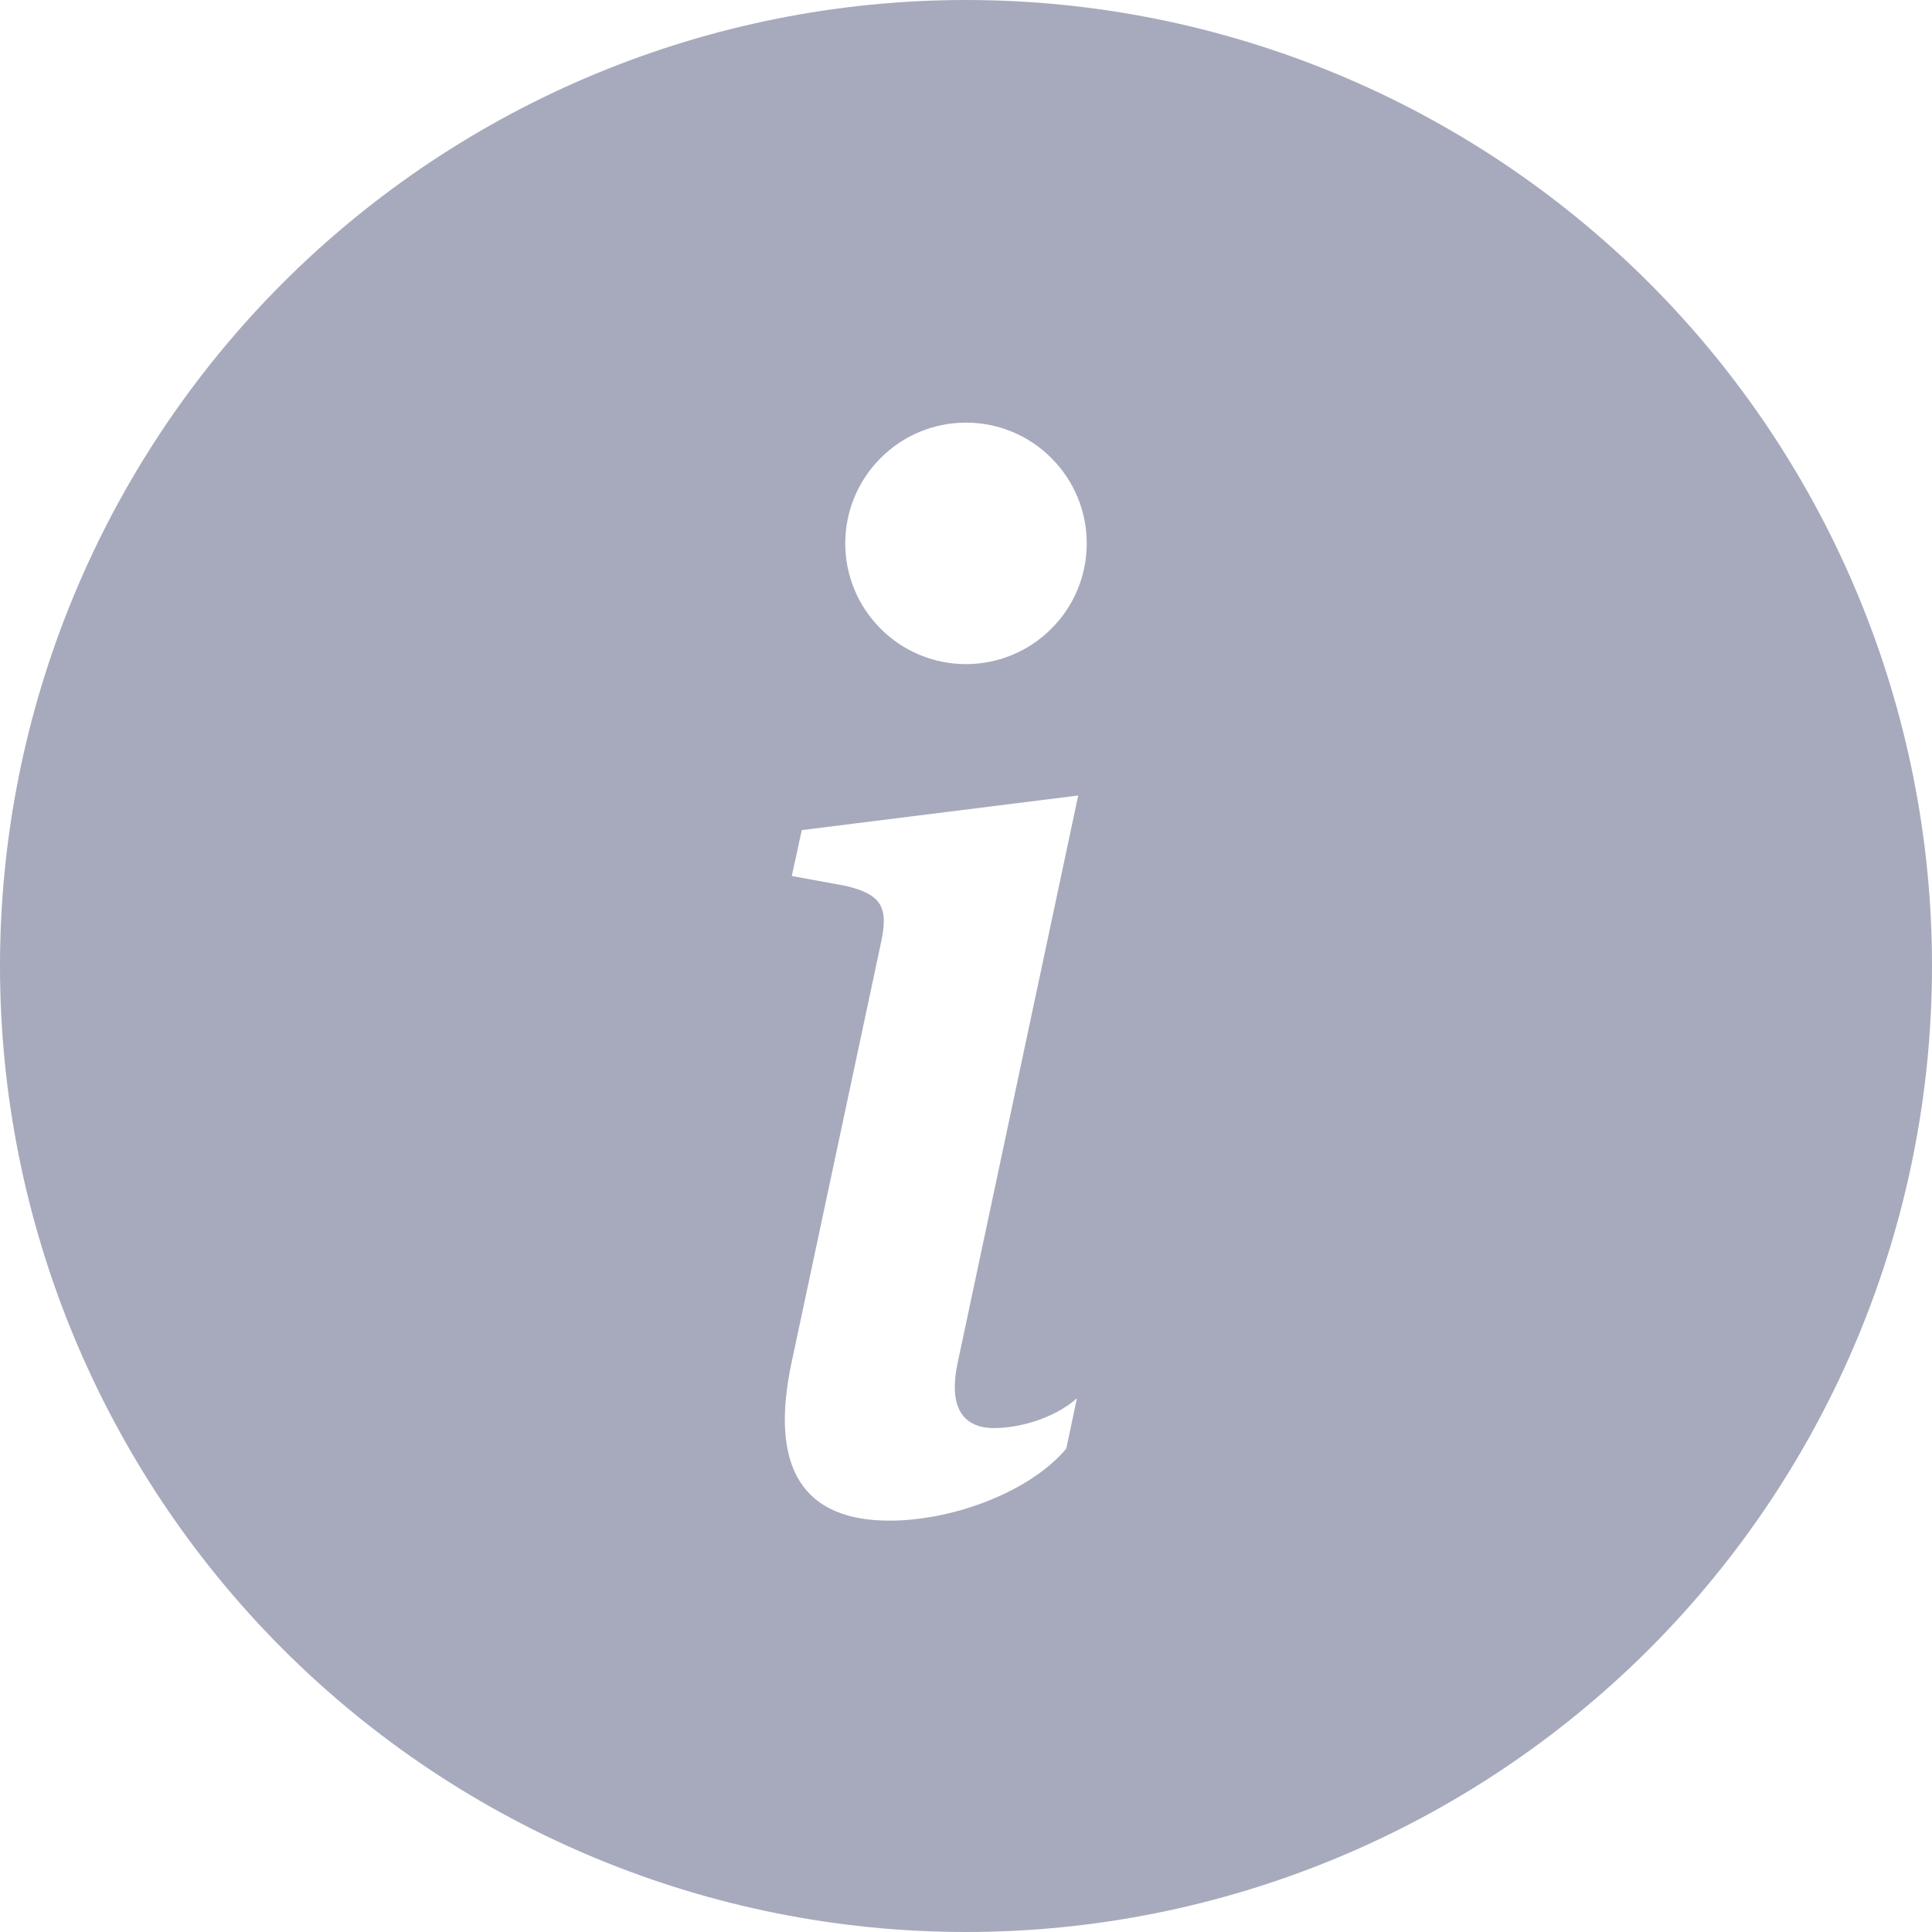 <svg width="12" height="12" viewBox="0 0 12 12" fill="none" xmlns="http://www.w3.org/2000/svg">
<path fill-rule="evenodd" clip-rule="evenodd" d="M6 12C7.591 12 9.117 11.368 10.243 10.243C11.368 9.117 12 7.591 12 6C12 4.409 11.368 2.883 10.243 1.757C9.117 0.632 7.591 0 6 0C4.409 0 2.883 0.632 1.757 1.757C0.632 2.883 0 4.409 0 6C0 7.591 0.632 9.117 1.757 10.243C2.883 11.368 4.409 12 6 12ZM6.697 4.941L4.98 5.156L4.918 5.441L5.256 5.503C5.476 5.556 5.52 5.636 5.472 5.855L4.918 8.456C4.773 9.129 4.997 9.445 5.524 9.445C5.933 9.445 6.408 9.257 6.623 8.997L6.689 8.685C6.539 8.817 6.32 8.87 6.175 8.87C5.968 8.87 5.894 8.725 5.947 8.47L6.697 4.941ZM6 4.125C6.199 4.125 6.39 4.046 6.53 3.905C6.671 3.765 6.75 3.574 6.75 3.375C6.75 3.176 6.671 2.985 6.53 2.845C6.39 2.704 6.199 2.625 6 2.625C5.801 2.625 5.61 2.704 5.47 2.845C5.329 2.985 5.25 3.176 5.25 3.375C5.25 3.574 5.329 3.765 5.47 3.905C5.61 4.046 5.801 4.125 6 4.125Z" fill="#A6AABC"/>
</svg>
